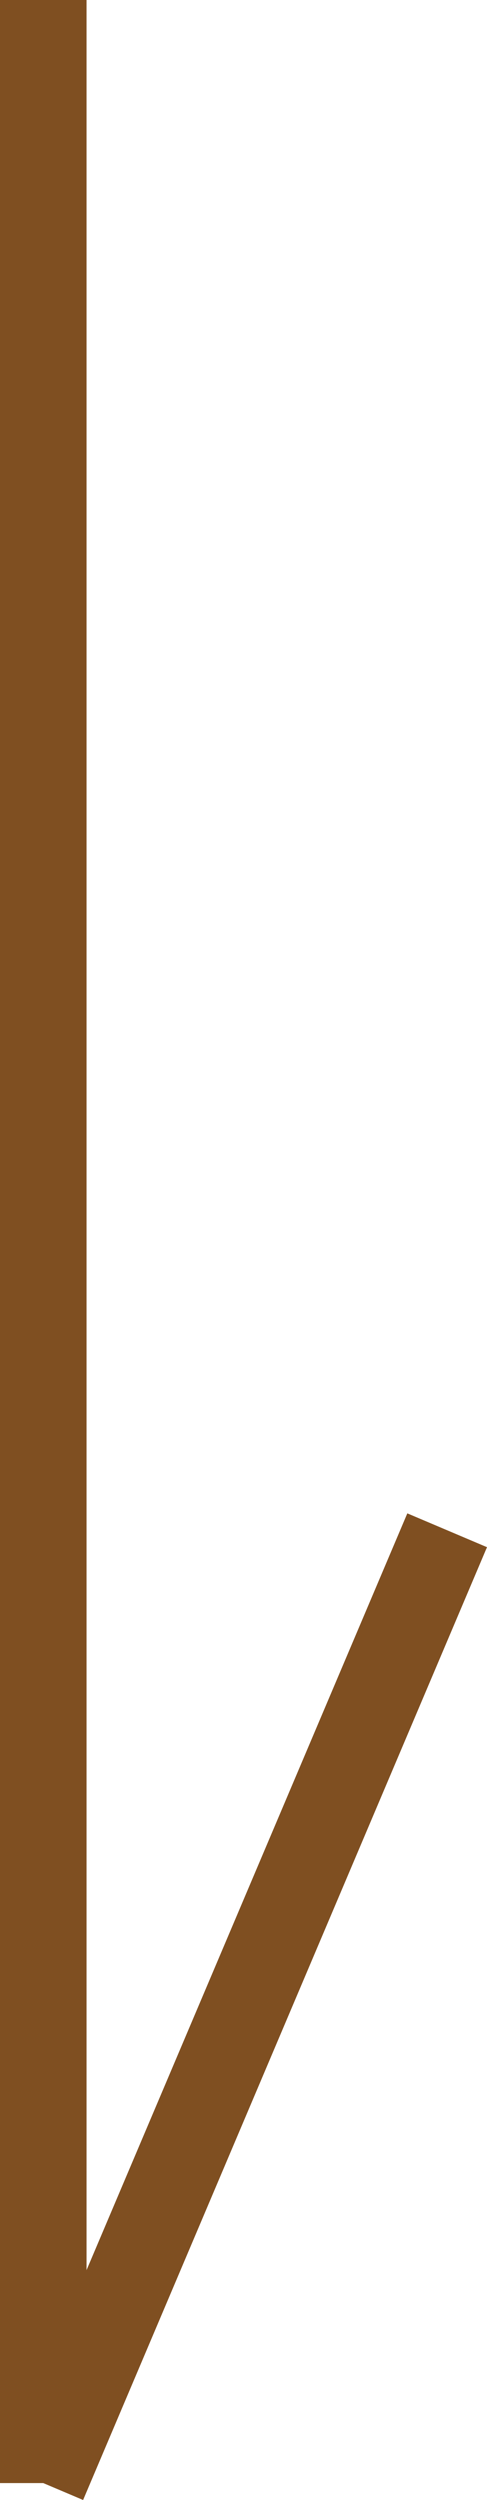 <svg xmlns="http://www.w3.org/2000/svg" width="16.881" height="86.586" viewBox="0 0 16.881 86.586">
  <g id="グループ_3515" data-name="グループ 3515" transform="translate(5425.5 -268.793)">
    <line id="線_77" data-name="線 77" y2="86" transform="translate(-5424 268.793)" fill="none" stroke="#7f4f21" stroke-width="3"/>
    <line id="線_78" data-name="線 78" x1="14" y2="33" transform="translate(-5424 321.793)" fill="none" stroke="#7f4f21" stroke-width="3"/>
  </g>
</svg>
